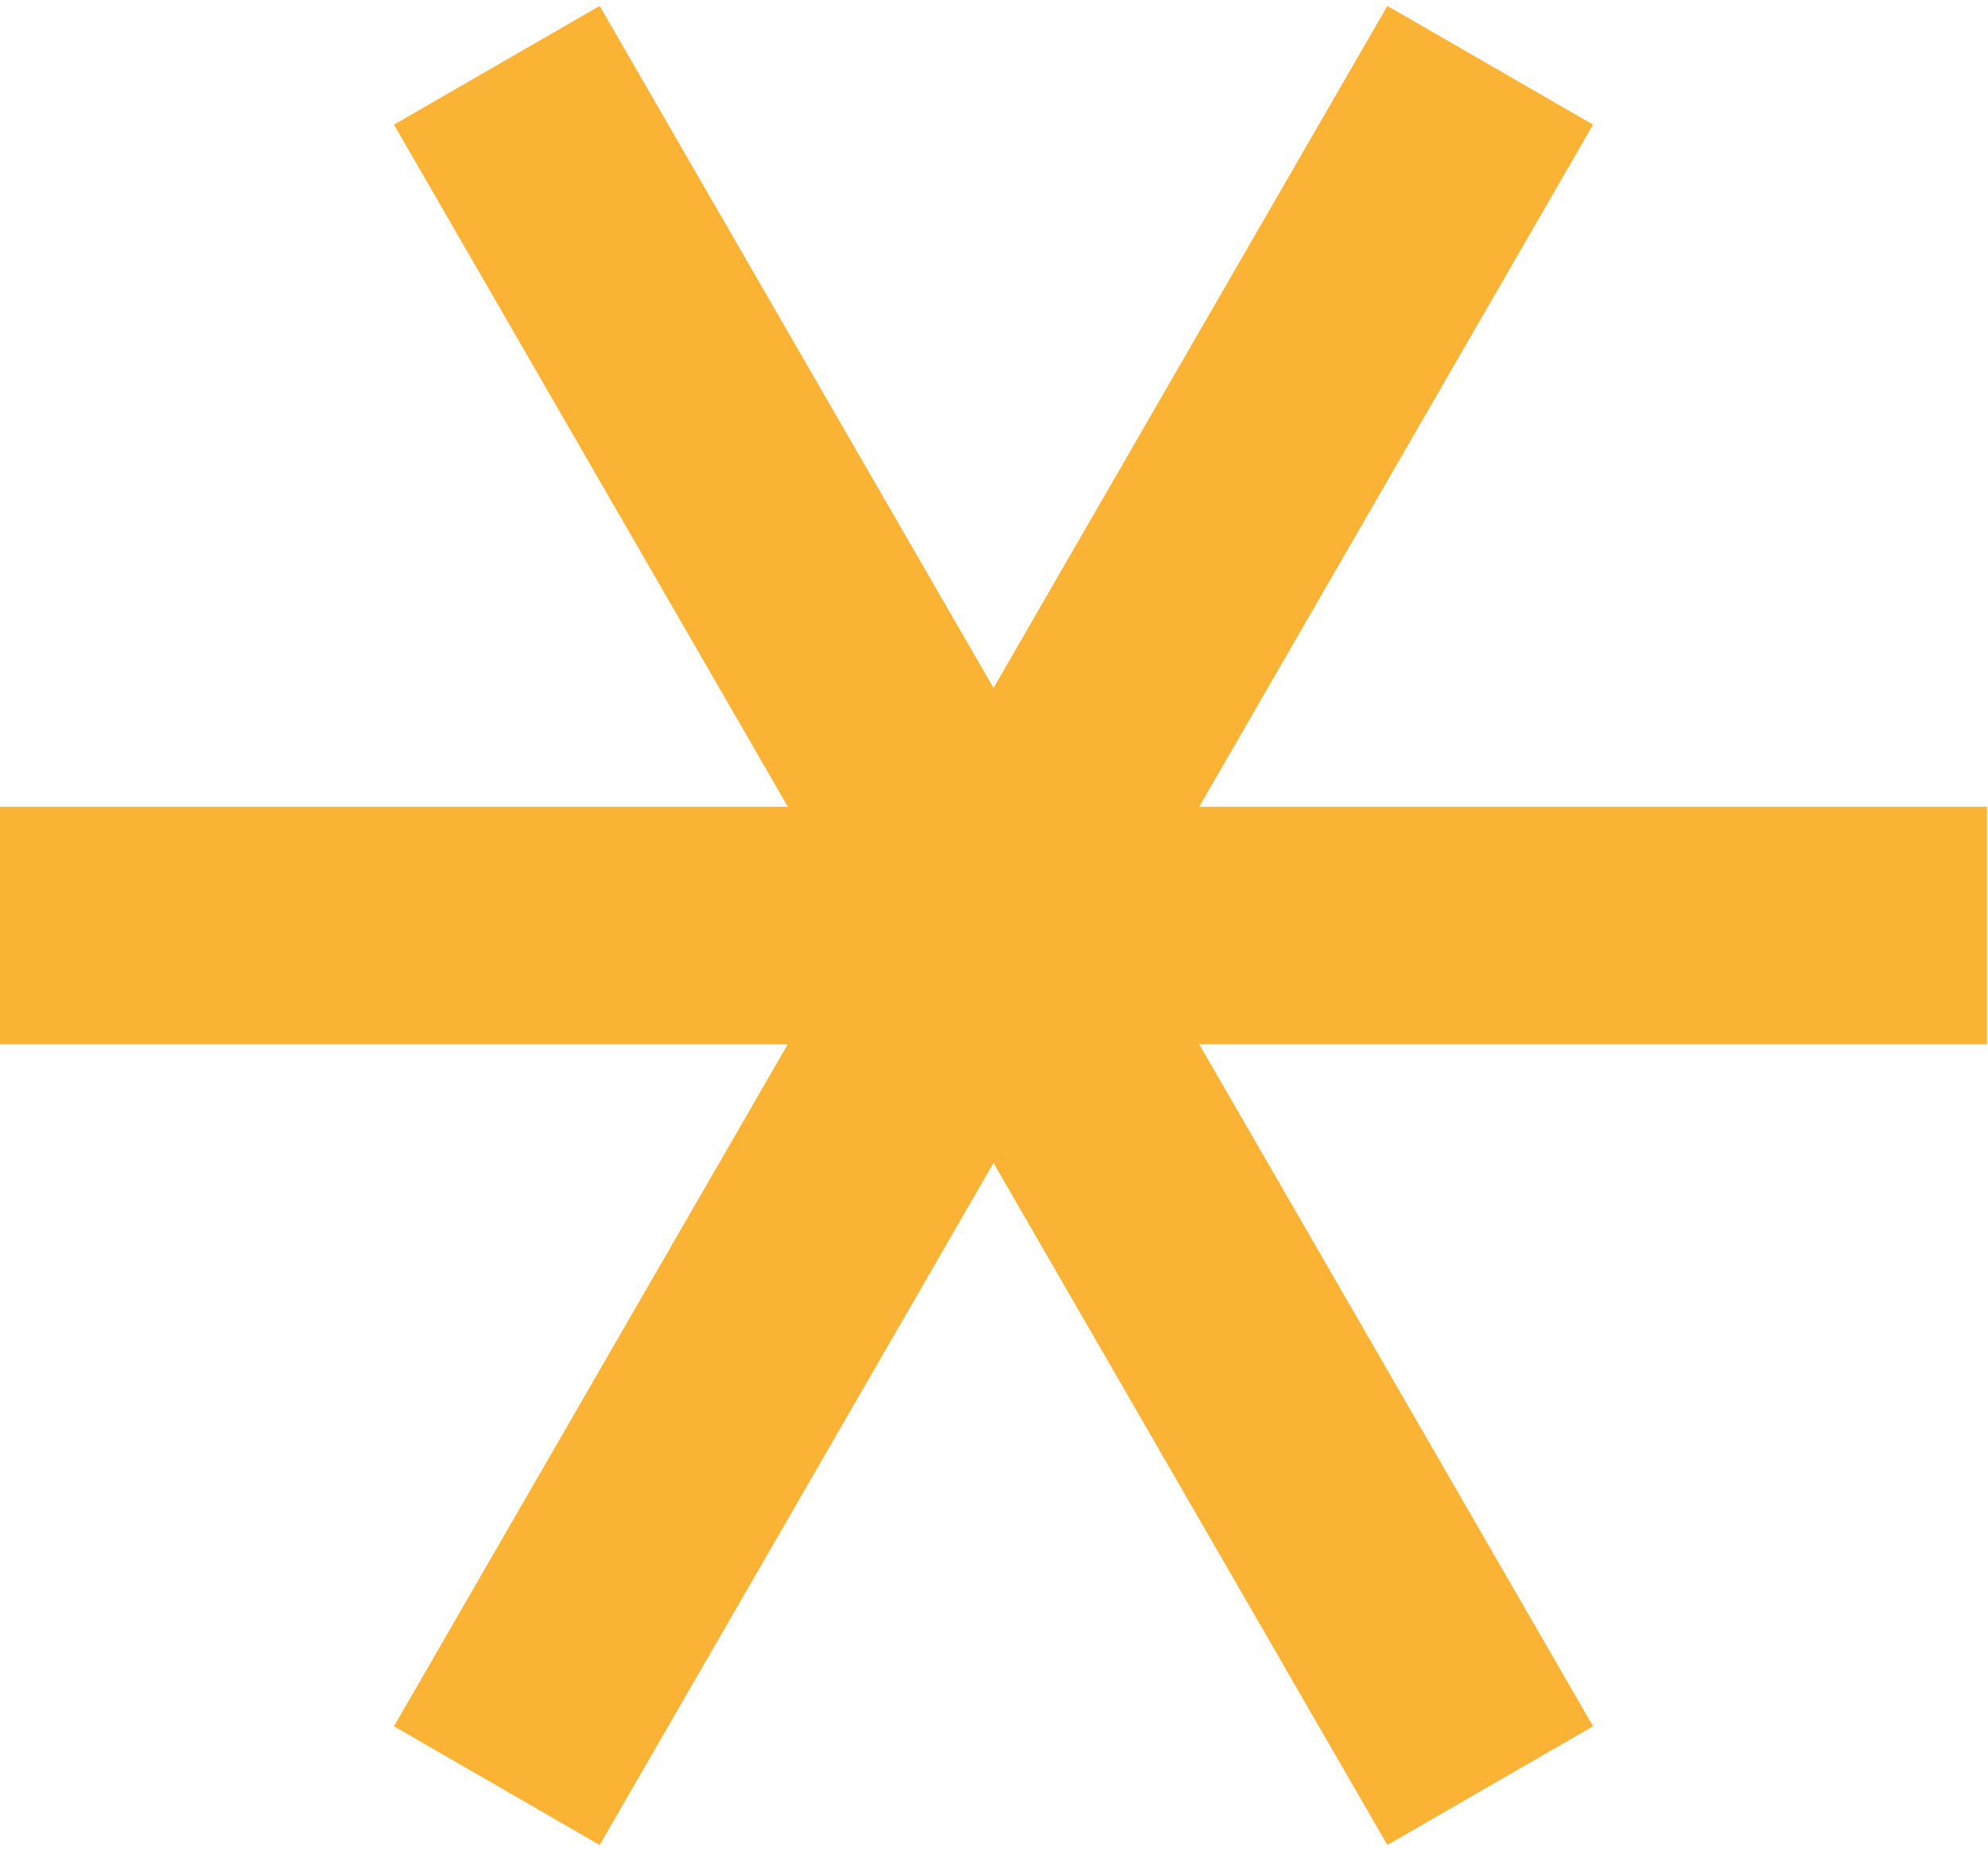 <?xml version="1.0" encoding="UTF-8"?> <svg xmlns="http://www.w3.org/2000/svg" width="274" height="255" viewBox="0 0 274 255" fill="none"><path d="M273.856 127.586H0" stroke="#FAB334" stroke-width="32.735" stroke-miterlimit="10"></path><path d="M205.391 246.166L68.477 9" stroke="#FAB334" stroke-width="32.735" stroke-miterlimit="10"></path><path d="M68.477 246.166L205.391 9" stroke="#FAB334" stroke-width="32.735" stroke-miterlimit="10"></path></svg> 